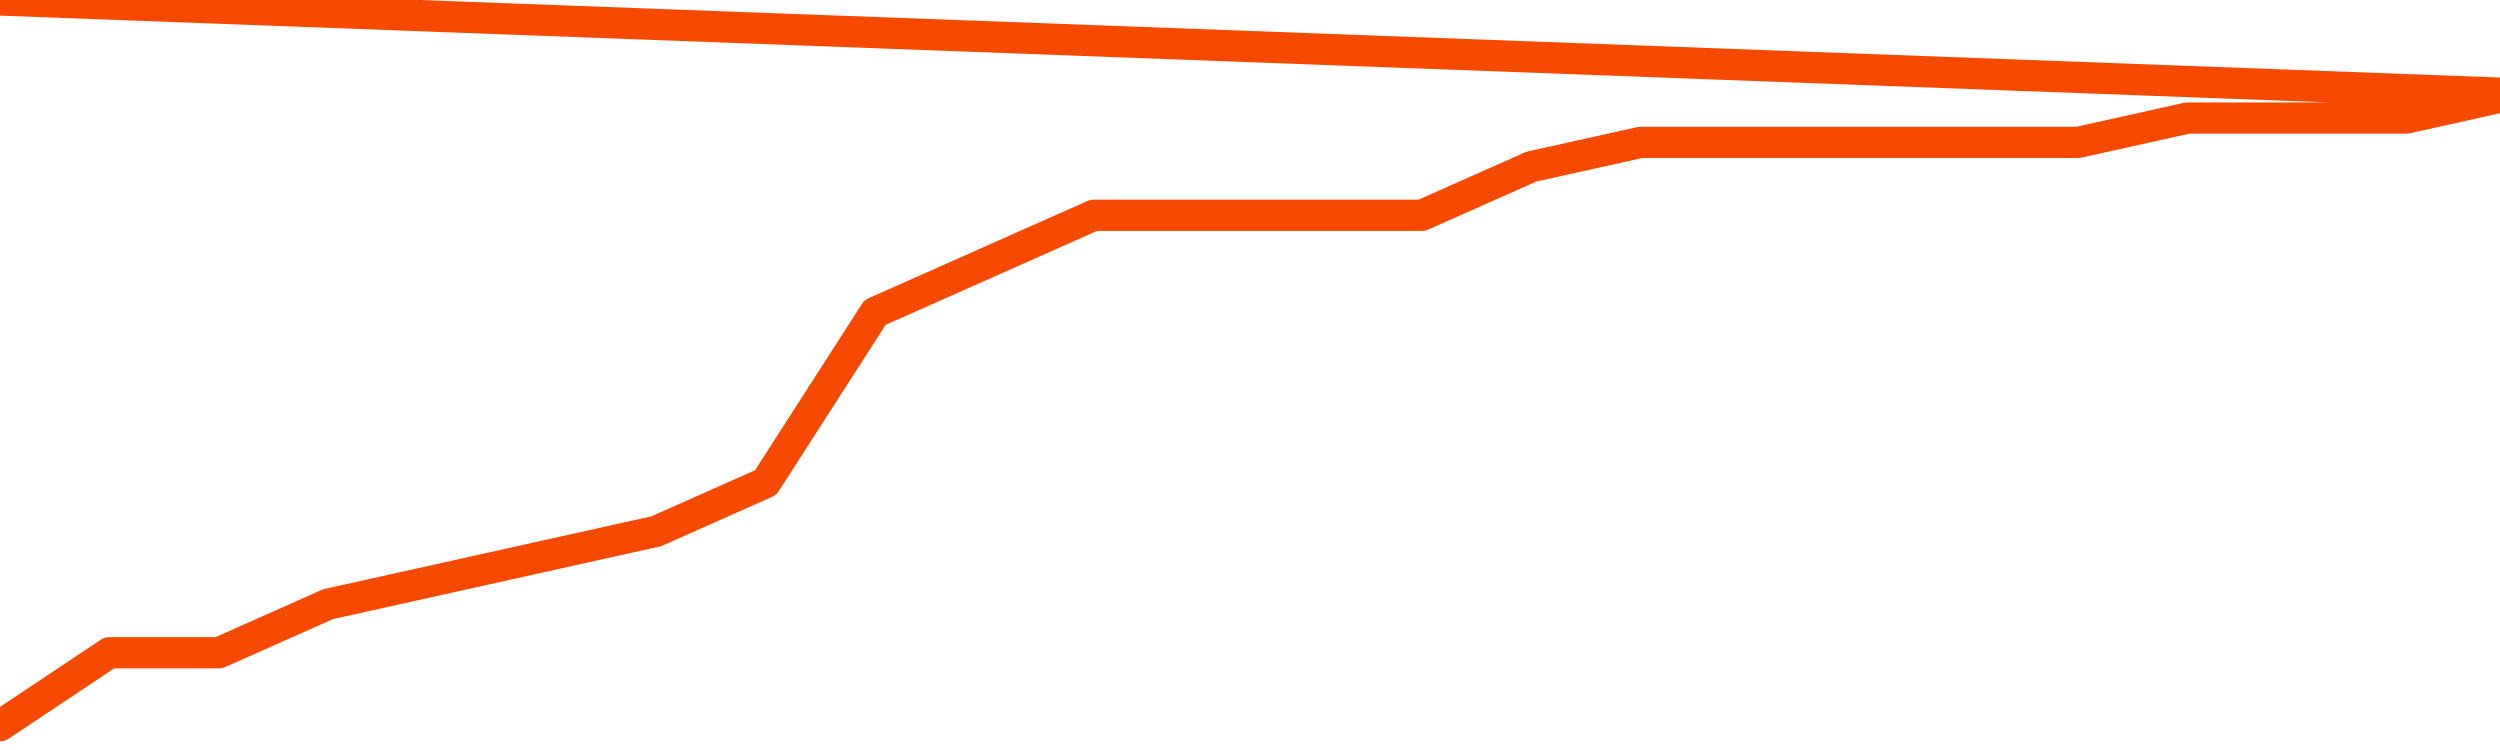       <svg
        version="1.1"
        xmlns="http://www.w3.org/2000/svg"
        width="80"
        height="24"
        viewBox="0 0 80 24">
        <path
          fill="url(#gradient)"
          fill-opacity="0.56"
          stroke="none"
          d="M 0,26 0.0,23.222 3.5,20.889 7.0,20.889 10.5,19.333 14.0,18.556 17.5,17.778 21.0,17.0 24.5,15.444 28.0,10.0 31.5,8.444 35.0,6.889 38.5,6.889 42.0,6.889 45.5,6.889 49.0,5.333 52.5,4.556 56.0,4.556 59.5,4.556 63.0,4.556 66.5,4.556 70.0,3.778 73.5,3.778 77.0,3.778 80.5,3.0 82,26 Z"
        />
        <path
          fill="none"
          stroke="#F64900"
          stroke-width="1"
          stroke-linejoin="round"
          stroke-linecap="round"
          d="M 0.0,23.222 3.5,20.889 7.0,20.889 10.5,19.333 14.0,18.556 17.5,17.778 21.0,17.0 24.5,15.444 28.0,10.0 31.5,8.444 35.0,6.889 38.5,6.889 42.0,6.889 45.5,6.889 49.0,5.333 52.5,4.556 56.0,4.556 59.5,4.556 63.0,4.556 66.5,4.556 70.0,3.778 73.5,3.778 77.0,3.778 80.5,3.0.join(' ') }"
        />
      </svg>

